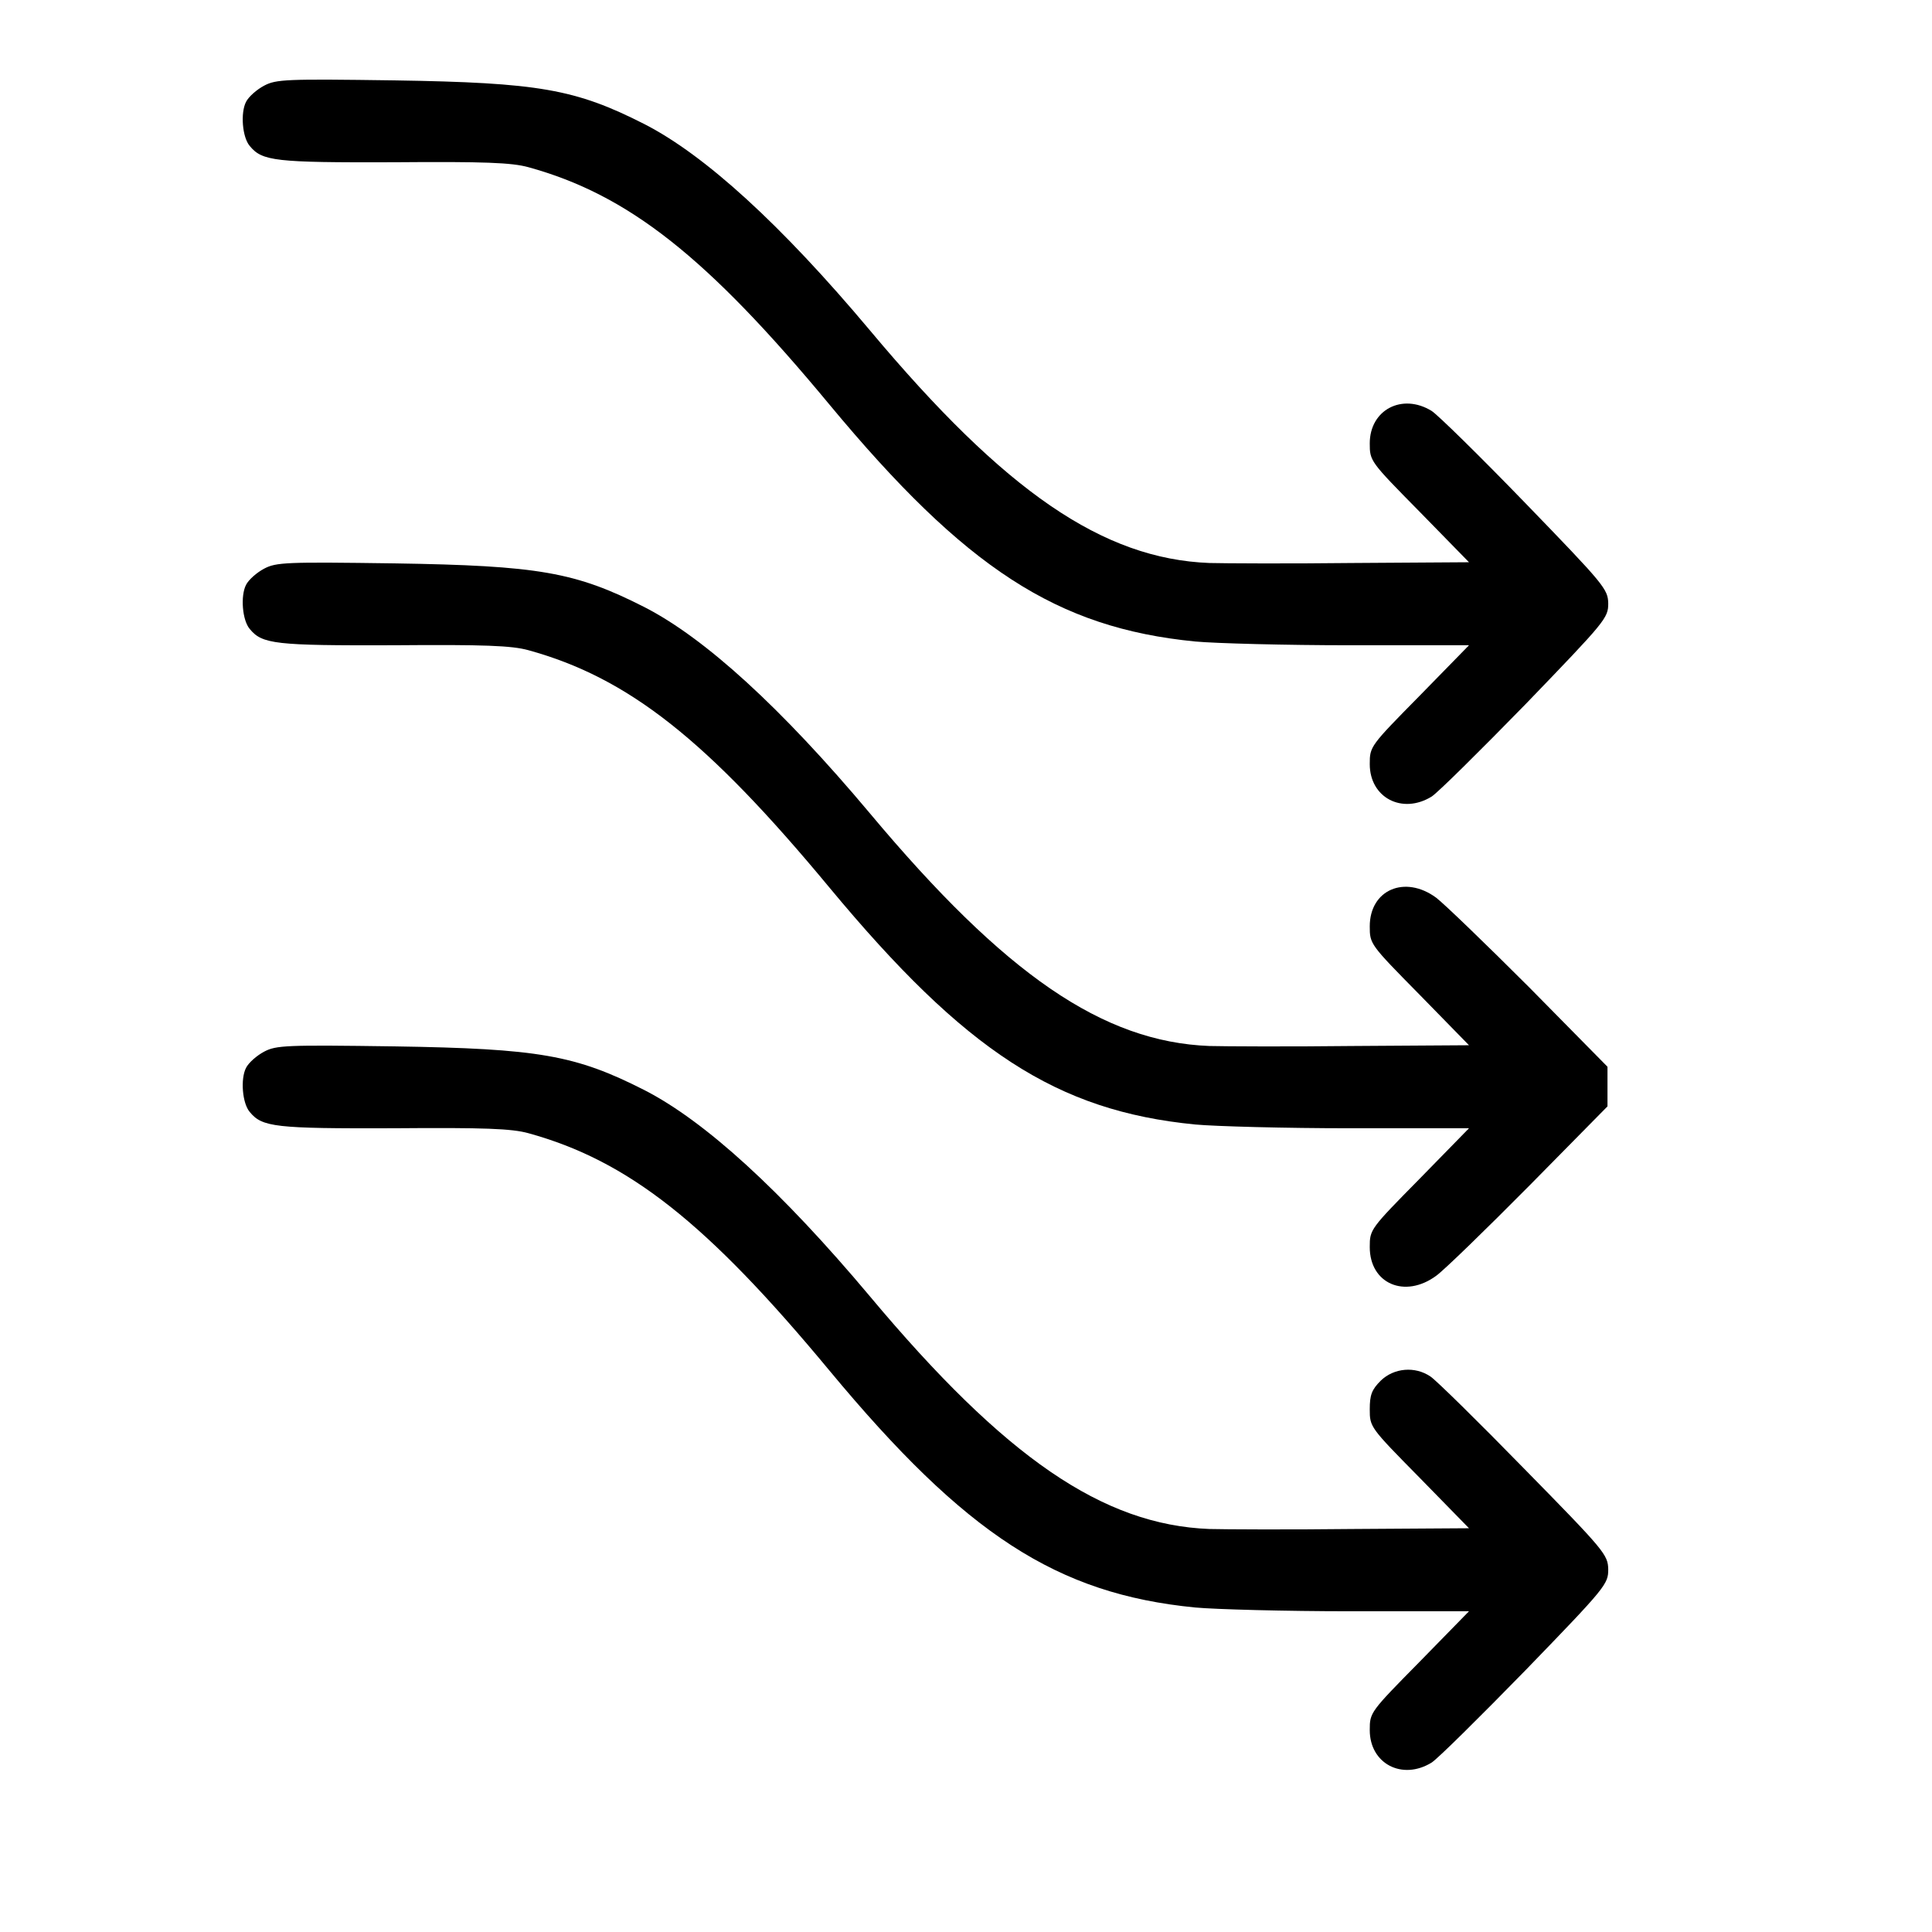 <?xml version="1.0" standalone="no"?>
<!DOCTYPE svg PUBLIC "-//W3C//DTD SVG 20010904//EN"
 "http://www.w3.org/TR/2001/REC-SVG-20010904/DTD/svg10.dtd">
<svg version="1.0" xmlns="http://www.w3.org/2000/svg"
 width="512pt" height="512pt" viewBox="0 0 512 512"
 preserveAspectRatio="xMidYMid meet">

<g transform="translate(0,512) scale(0.1,-0.1)"
fill="#000000" stroke="none">
<path d="M700 4893 c-19 -10 -41 -29 -48 -43 -15 -29 -10 -94 10 -117 33 -40
67 -44 381 -43 242 2 313 -1 357 -13 265 -73 473 -237 798 -629 361 -435 603
-592 969 -628 54 -5 239 -10 412 -10 l314 0 -131 -134 c-131 -133 -132 -134
-132 -181 0 -89 86 -134 164 -86 17 11 129 122 250 246 211 219 218 227 218
266 -1 38 -10 49 -219 265 -120 124 -232 234 -249 245 -78 48 -164 3 -164 -86
0 -47 1 -48 132 -181 l131 -134 -309 -2 c-170 -2 -340 -1 -379 0 -282 11 -541
188 -900 617 -235 280 -437 464 -597 546 -183 93 -280 110 -663 116 -286 4
-313 3 -345 -14z"/>
<path d="M700 3613 c-19 -10 -41 -29 -48 -43 -15 -29 -10 -94 10 -117 33 -40
67 -44 381 -43 242 2 313 -1 357 -13 265 -73 473 -237 798 -629 361 -435 603
-592 969 -628 54 -5 239 -10 412 -10 l314 0 -131 -134 c-131 -133 -132 -134
-132 -181 0 -97 93 -137 176 -76 21 15 132 123 247 239 l207 210 0 52 0 53
-207 210 c-115 115 -226 222 -247 238 -83 61 -176 21 -176 -76 0 -47 1 -48
132 -181 l131 -134 -309 -2 c-170 -2 -340 -1 -379 0 -282 11 -541 188 -900
617 -235 280 -437 464 -597 546 -183 93 -280 110 -663 116 -286 4 -313 3 -345
-14z"/>
<path d="M700 2333 c-19 -10 -41 -29 -48 -43 -15 -29 -10 -94 10 -117 33 -40
67 -44 381 -43 242 2 313 -1 357 -13 265 -73 473 -237 798 -629 361 -435 603
-592 969 -628 54 -5 239 -10 412 -10 l314 0 -131 -134 c-131 -133 -132 -134
-132 -181 0 -89 86 -134 164 -86 17 11 129 122 250 246 212 219 218 227 218
266 -1 39 -9 49 -223 267 -122 125 -234 235 -248 244 -41 28 -97 23 -132 -11
-24 -24 -29 -38 -29 -76 0 -47 1 -48 132 -181 l131 -134 -309 -2 c-170 -2
-340 -1 -379 0 -282 11 -541 188 -900 617 -235 280 -437 464 -597 546 -183 93
-280 110 -663 116 -286 4 -313 3 -345 -14z"/>
</g>
</svg>
